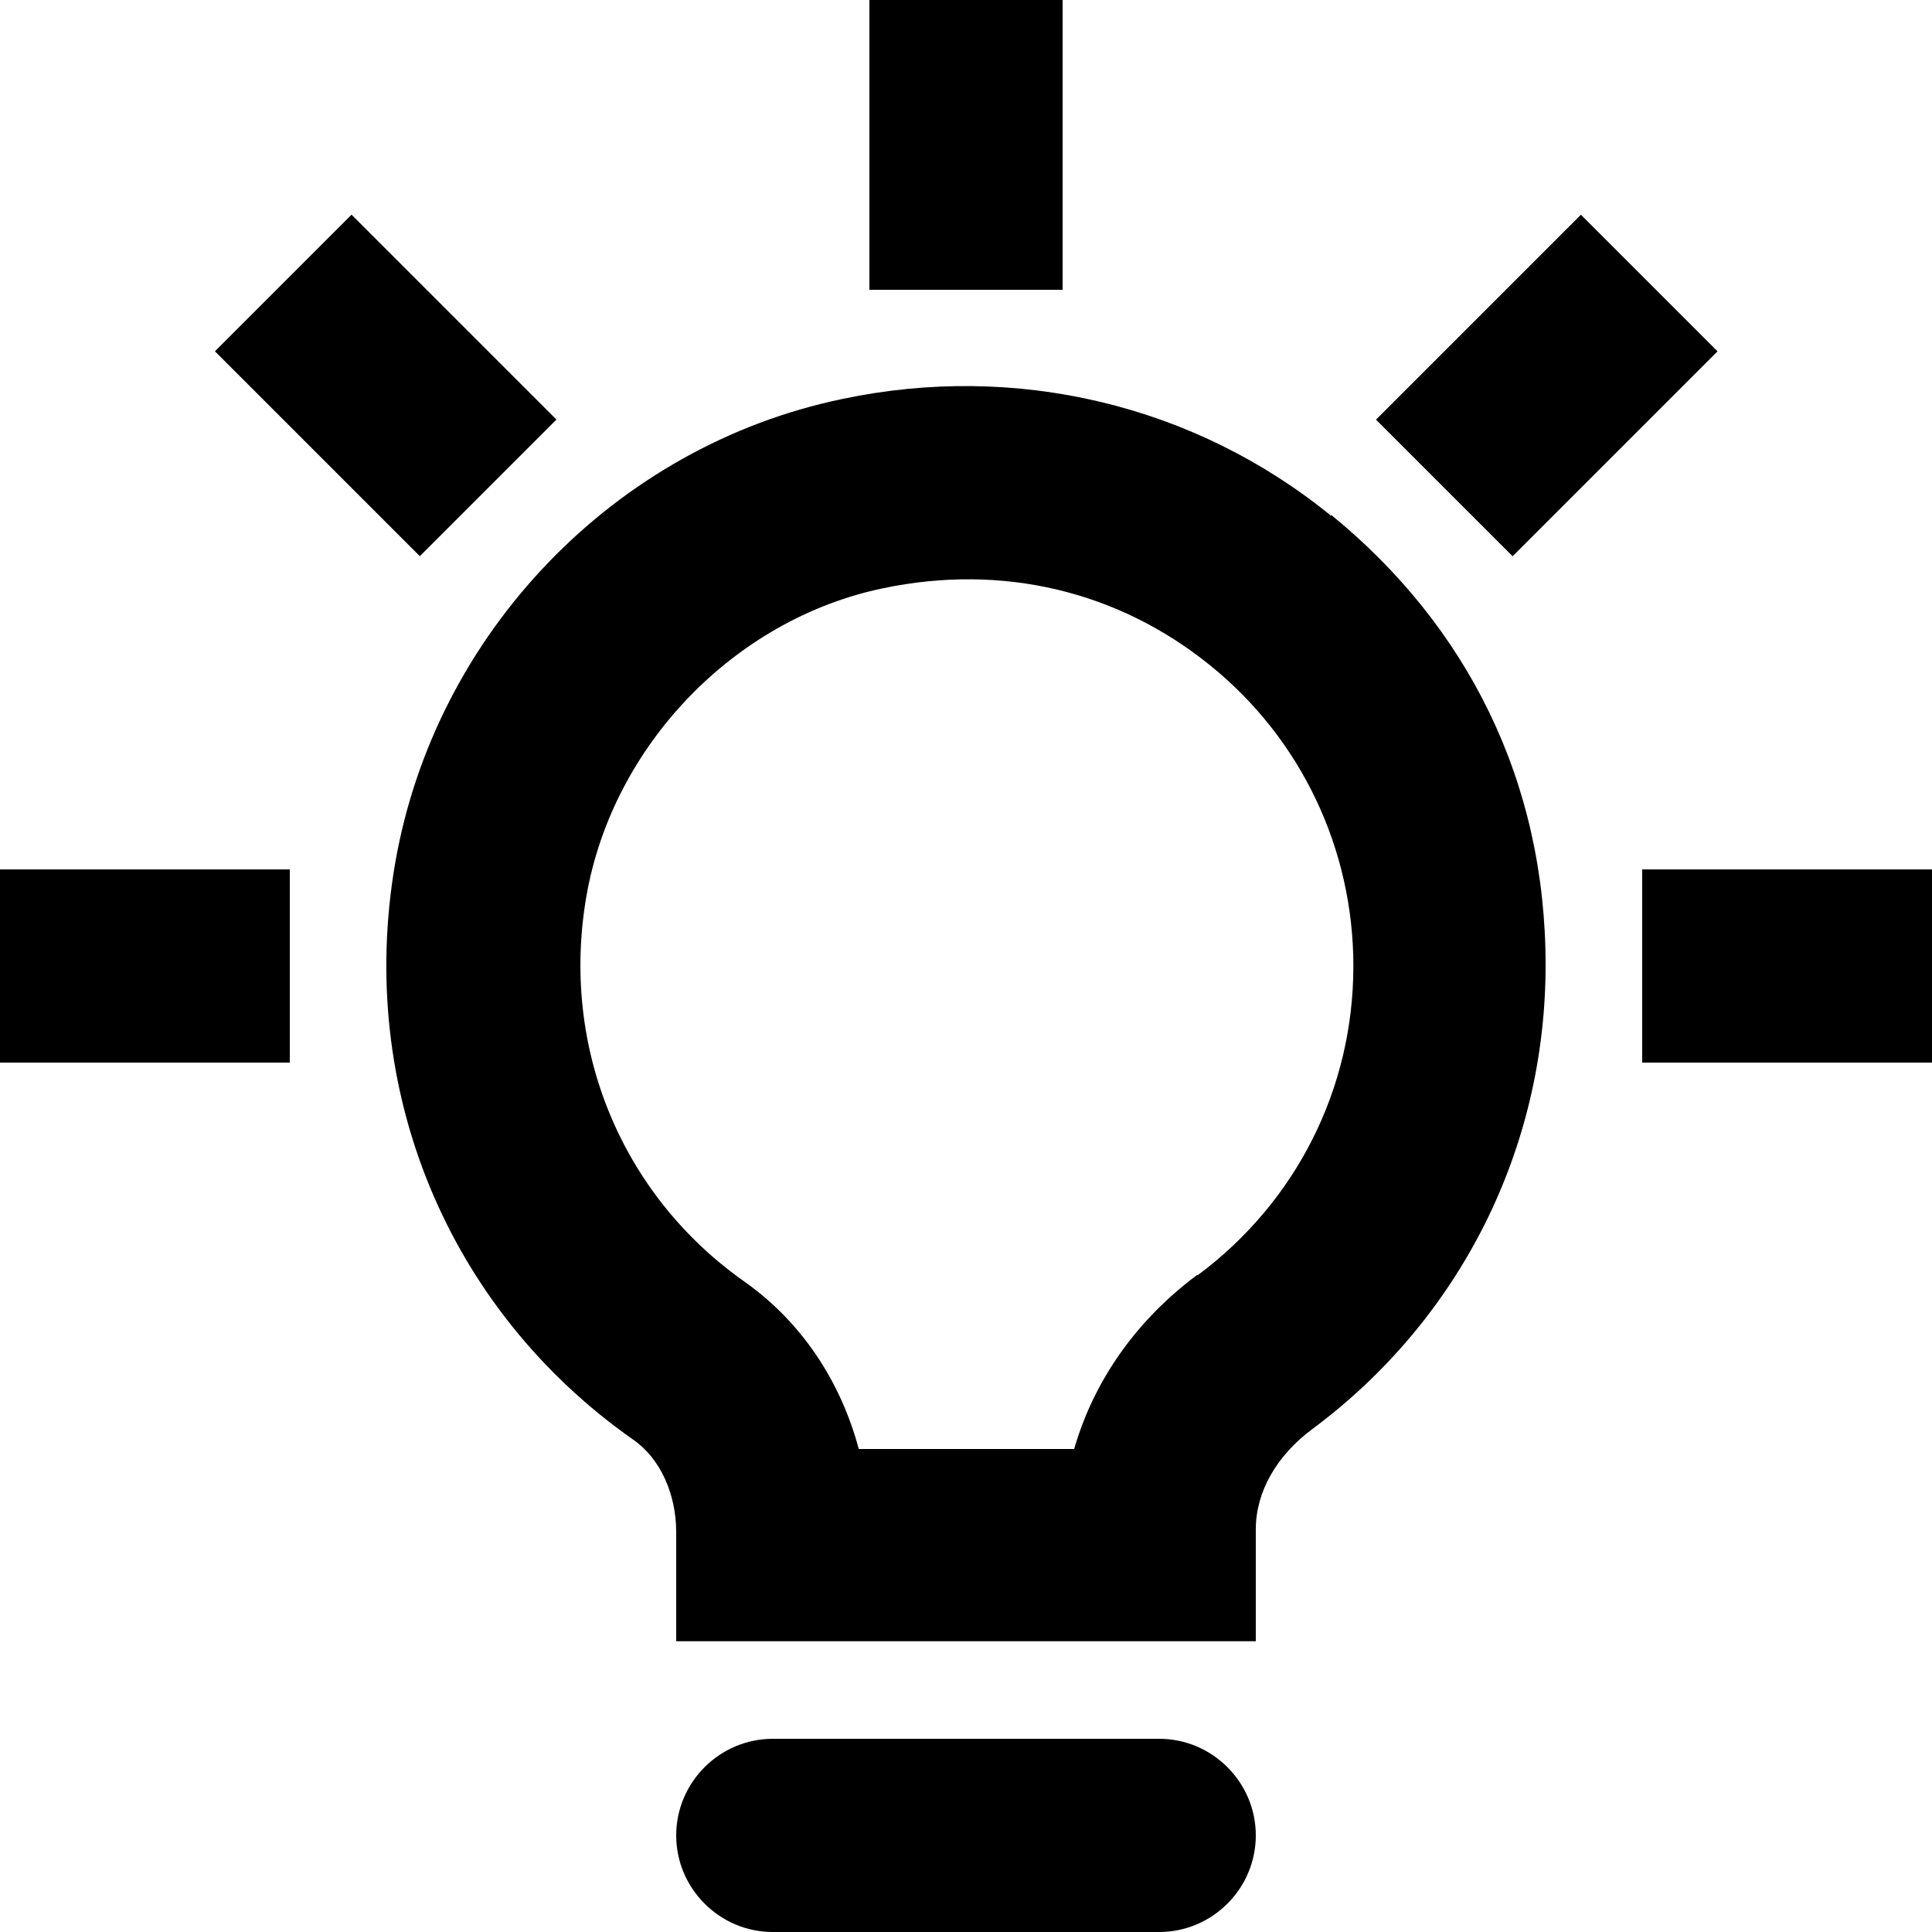 <svg viewBox="0 0 20 20" xmlns="http://www.w3.org/2000/svg" data-name="图层 2" id="_图层_2">
  <g data-name="Web Design and Development" id="Web_Design_and_Development">
    <g>
      <path d="M13.78,5.34c-1.41-1.15-3.26-1.59-5.06-1.21-2.36.49-4.22,2.43-4.63,4.81-.4,2.33.54,4.61,2.46,5.96.28.19.45.56.45.96v1.13h6v-1.16c0-.38.21-.76.59-1.04,1.53-1.14,2.41-2.9,2.41-4.8s-.81-3.51-2.22-4.66ZM12.39,13.2c-.63.47-1.07,1.1-1.27,1.8h-2.23c-.19-.71-.6-1.32-1.18-1.73-1.28-.9-1.91-2.43-1.64-3.99.27-1.56,1.53-2.87,3.07-3.19,1.24-.26,2.44.03,3.39.8.94.76,1.48,1.9,1.48,3.11,0,1.27-.59,2.44-1.61,3.2Z"></path>
      <path d="M12,18h-4c-.55,0-1,.45-1,1s.45,1,1,1h4c.55,0,1-.45,1-1s-.45-1-1-1Z"></path>
      <rect height="3" width="2" x="9"></rect>
      <rect transform="translate(1.87 12.49) rotate(-45)" height="2" width="3" y="2.99" x="14.51"></rect>
      <rect height="2" width="3" y="9" x="17"></rect>
      <rect transform="translate(-1.65 3.99) rotate(-45)" height="3" width="2" y="2.49" x="2.99"></rect>
      <rect height="2" width="3" y="9"></rect>
    </g>
  </g>
</svg>